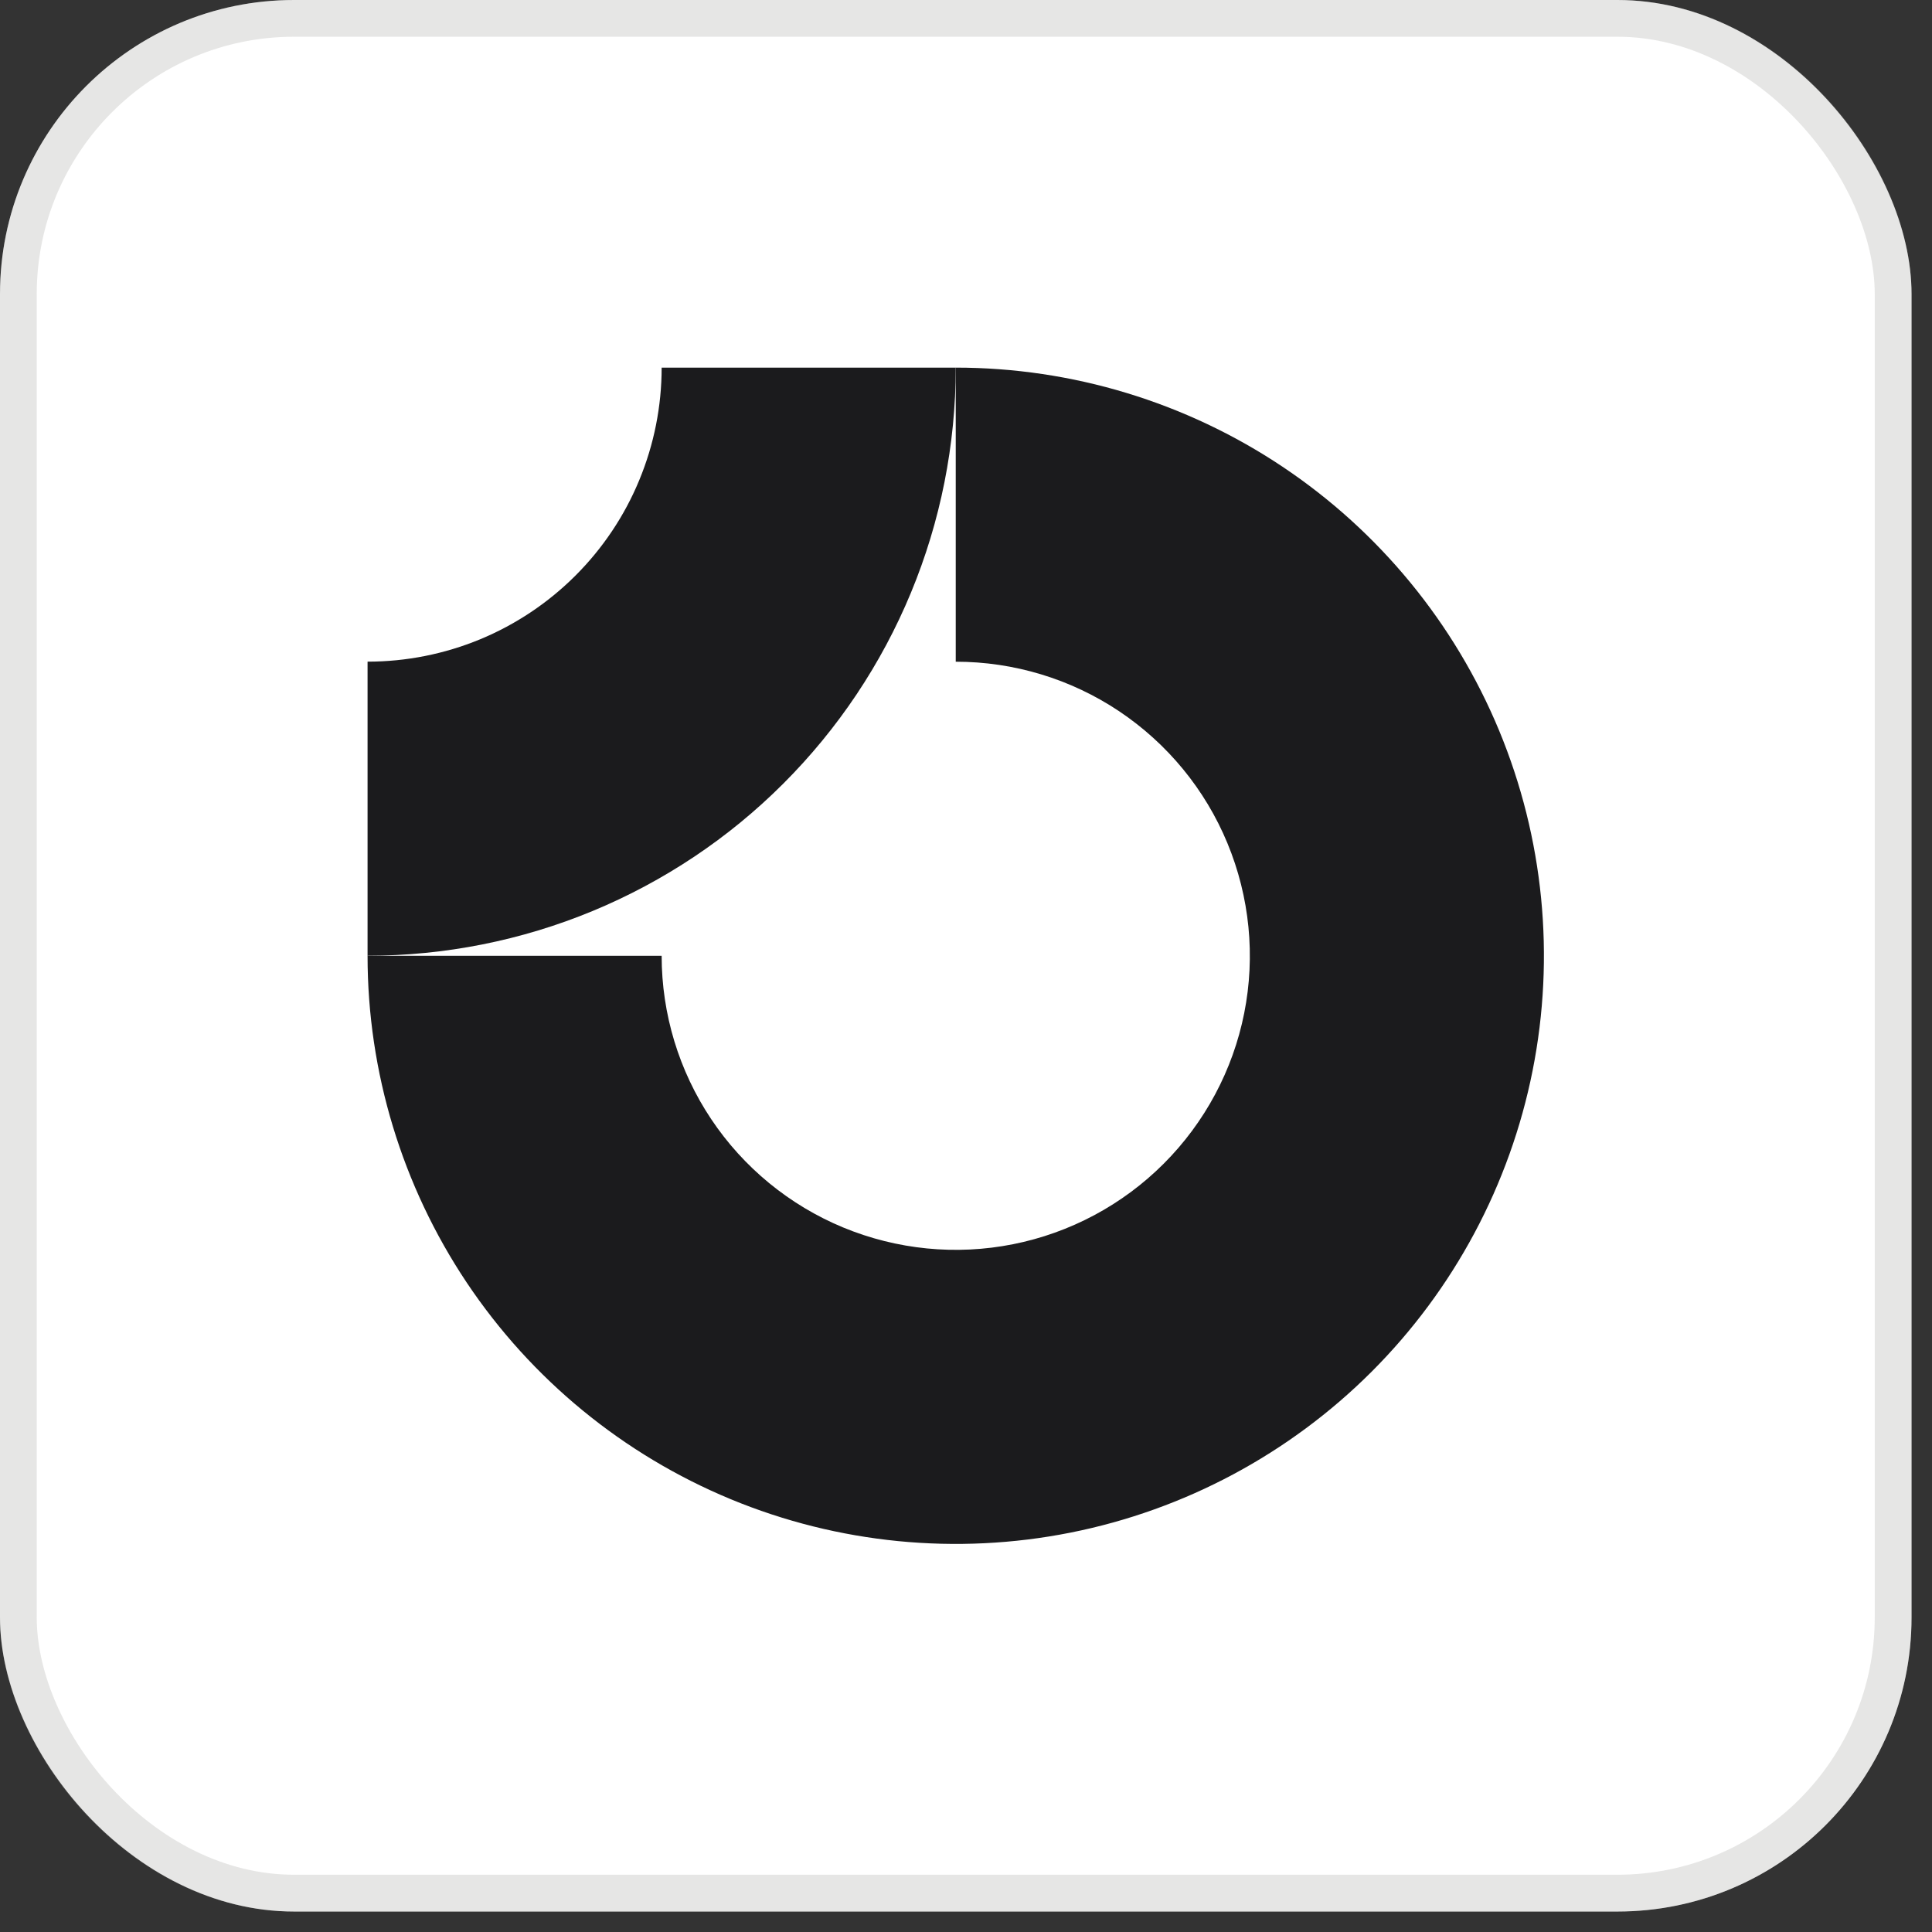 <?xml version="1.0" encoding="utf-8"?>
<svg xmlns="http://www.w3.org/2000/svg" fill="none" height="100%" overflow="visible" preserveAspectRatio="none" style="display: block;" viewBox="0 0 32 32" width="100%">
<rect x="0" y="0" width="32" height="32" fill="#333333" stroke="none"/>
<g id="Avatar">
<rect fill="white" height="31.661" rx="4.871" width="31.661"/>
<rect height="31.052" rx="4.567" stroke="#969695" stroke-opacity="0.24" stroke-width="0.609" width="31.052" x="0.304" y="0.304"/>
<g clip-path="url(#clip0_0_2631)" id="Logo">
<path clip-rule="evenodd" d="M18.536 11.78C17.735 11.245 16.794 10.96 15.83 10.96V6.089C17.757 6.089 19.64 6.66 21.242 7.73C22.845 8.801 24.093 10.322 24.831 12.102C25.568 13.883 25.761 15.841 25.385 17.731C25.009 19.621 24.081 21.357 22.719 22.719C21.356 24.081 19.62 25.009 17.731 25.385C15.841 25.761 13.882 25.568 12.102 24.831C10.322 24.093 8.801 22.845 7.73 21.243C6.66 19.641 6.088 17.757 6.088 15.831H10.959C10.959 16.794 11.245 17.736 11.78 18.537C12.315 19.338 13.076 19.962 13.966 20.331C14.856 20.699 15.836 20.796 16.78 20.608C17.725 20.42 18.593 19.956 19.274 19.275C19.956 18.593 20.42 17.726 20.608 16.781C20.796 15.836 20.699 14.857 20.33 13.966C19.962 13.076 19.337 12.316 18.536 11.78Z" fill="#1B1B1D" fill-rule="evenodd" id="Vector"/>
<path clip-rule="evenodd" d="M10.959 6.089C10.959 6.728 10.833 7.362 10.588 7.953C10.344 8.544 9.985 9.08 9.532 9.533C9.08 9.985 8.543 10.344 7.952 10.589C7.361 10.833 6.728 10.959 6.088 10.959L6.088 15.83C7.368 15.83 8.634 15.578 9.816 15.089C10.998 14.599 12.072 13.882 12.976 12.977C13.881 12.072 14.599 10.998 15.088 9.817C15.578 8.635 15.83 7.368 15.83 6.089L10.959 6.089Z" fill="#1B1B1D" fill-rule="evenodd" id="Vector_2"/>
</g>
</g>
<defs>
<clipPath id="clip0_0_2631">
<rect fill="white" height="19.484" transform="translate(6.089 6.089)" width="19.484"/>
</clipPath>
</defs>
</svg>